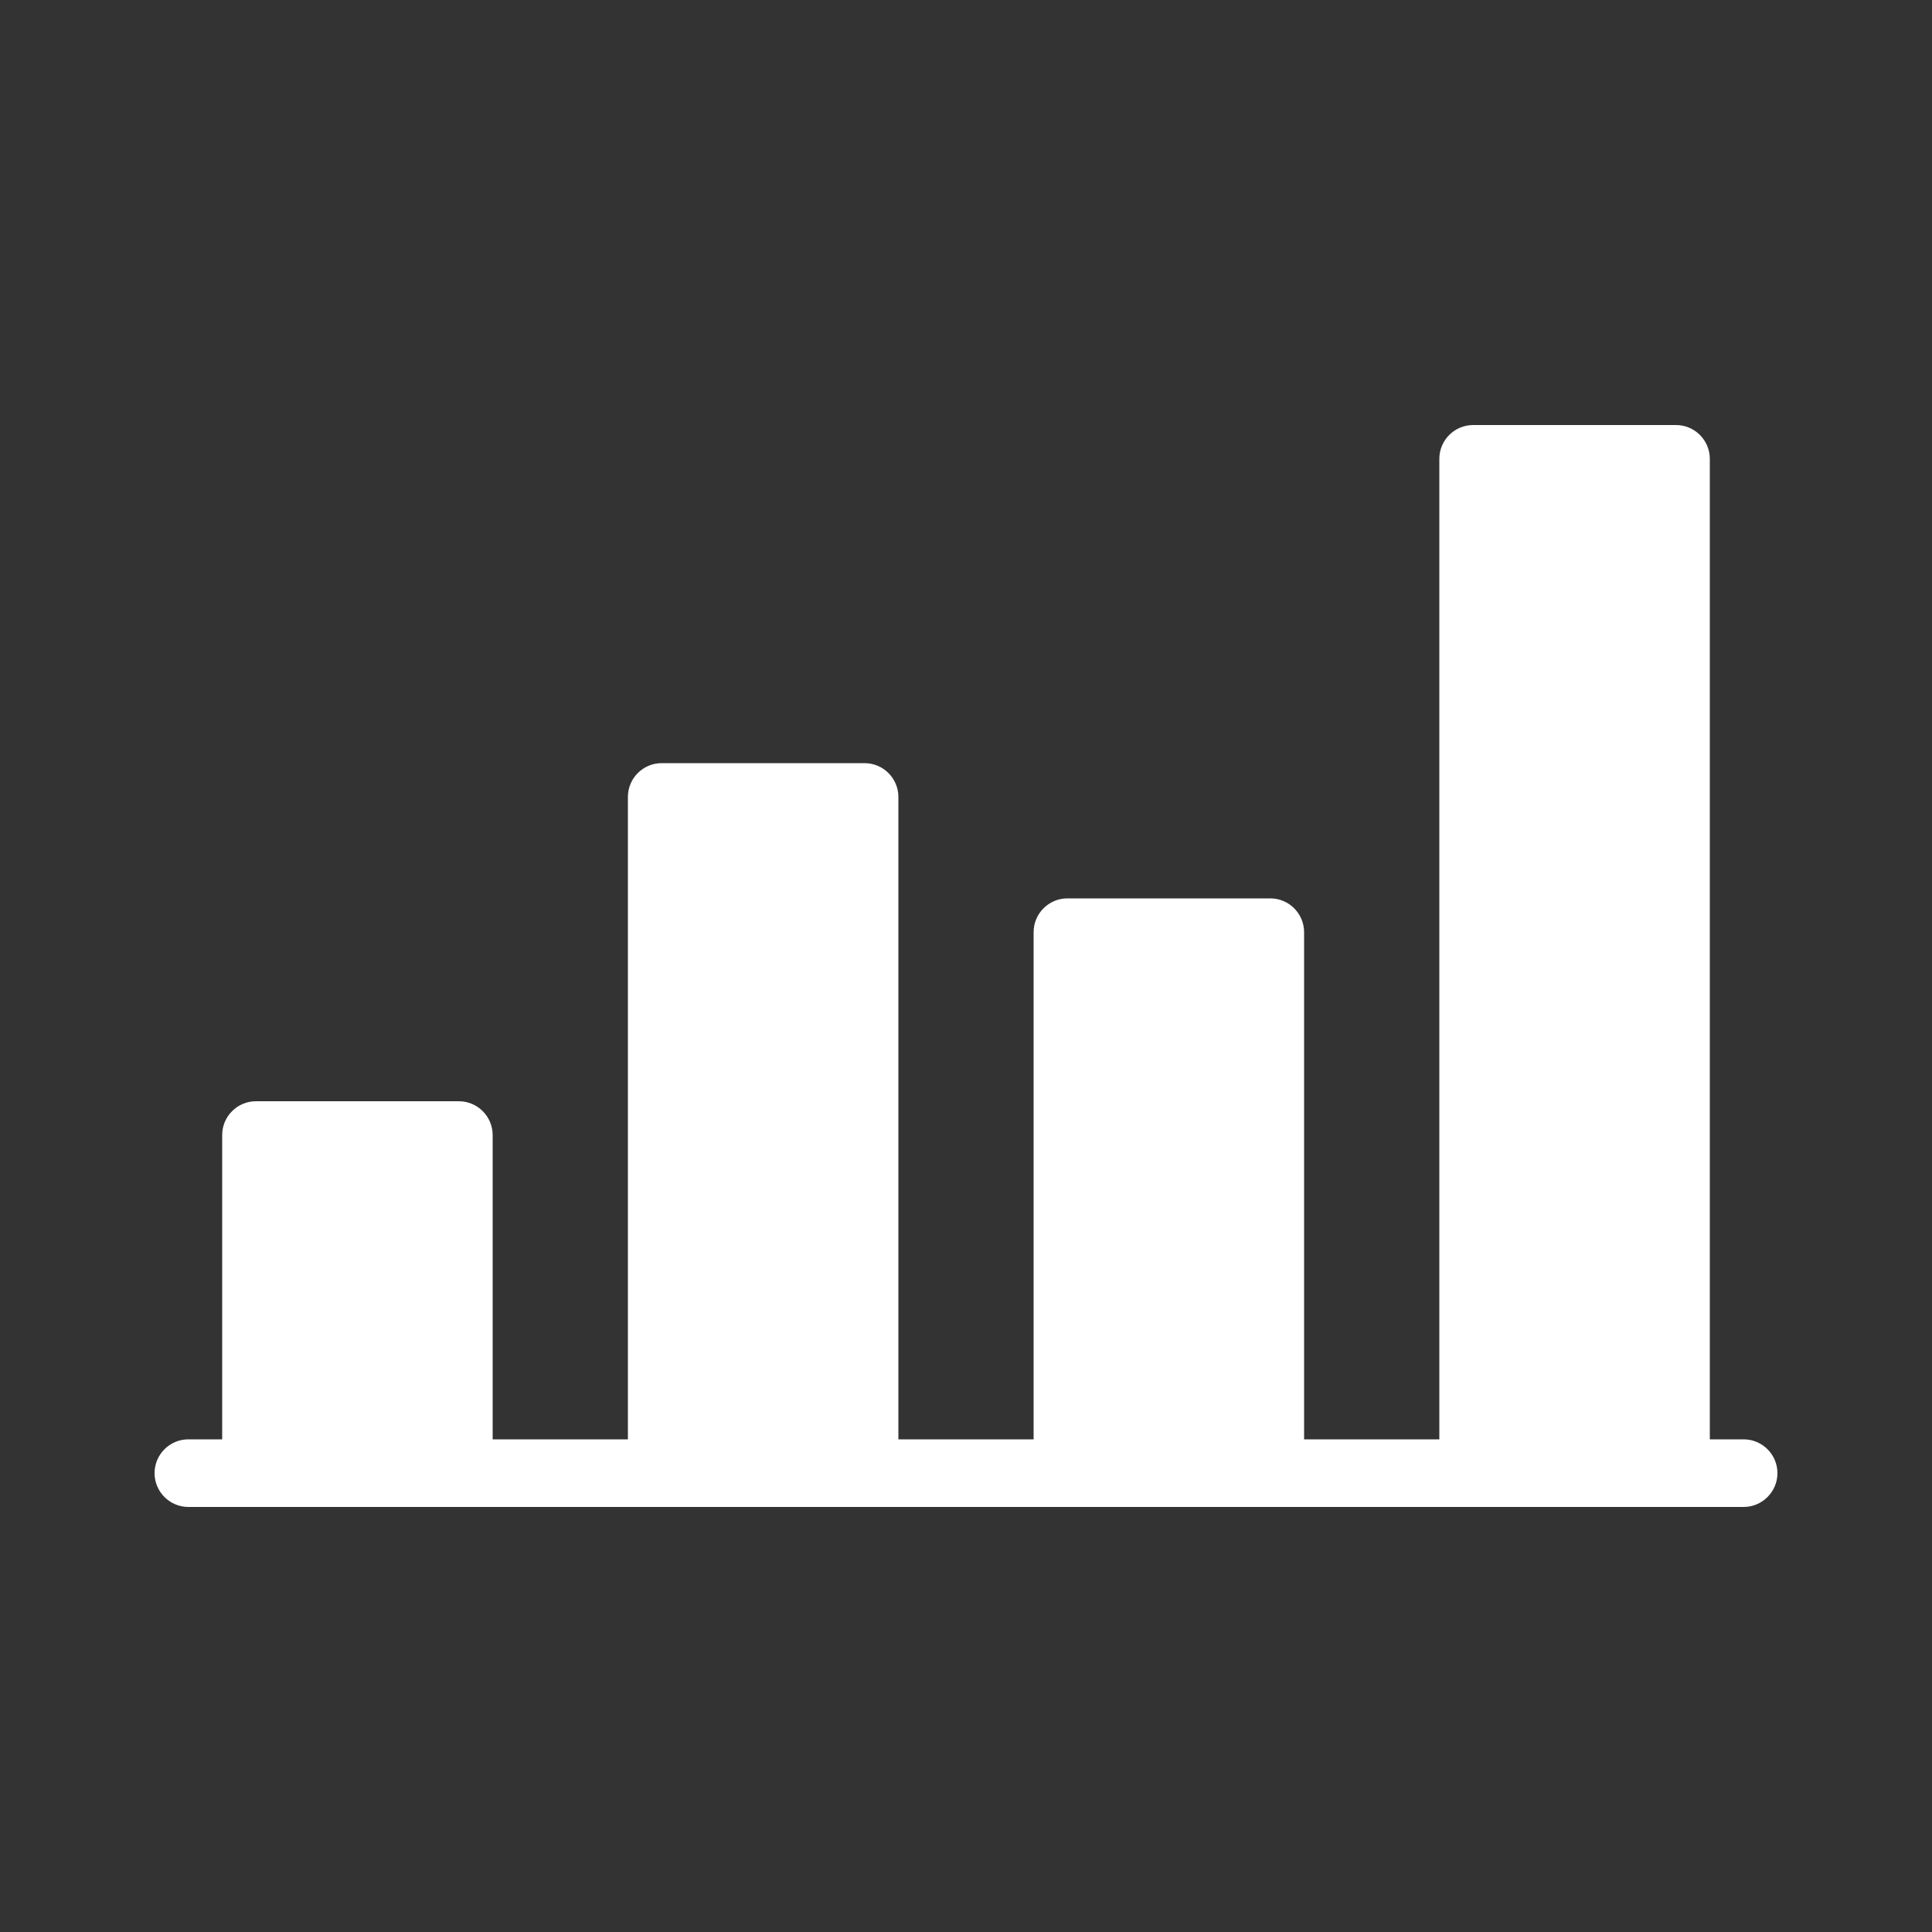 <?xml version="1.0" encoding="UTF-8"?>
<svg width="100px" height="100px" viewBox="0 0 100 100" version="1.1" xmlns="http://www.w3.org/2000/svg" xmlns:xlink="http://www.w3.org/1999/xlink">
    <rect x="0" y="0" width="100" height="100" fill="#333333" stroke="none"/>
    <!-- Generator: Sketch 51.3 (57544) - http://www.bohemiancoding.com/sketch -->
    <title>ic_deposit-rates_white</title>
    <desc>Created with Sketch.</desc>
    <defs></defs>
    <g id="ic_deposit-rates_white" stroke="none" stroke-width="1" fill="none" fill-rule="evenodd">
        <g>
            <rect id="100x100" fill-rule="nonzero" x="0" y="0" width="100" height="100"></rect>
            <g id="icon" transform="translate(8, 22)" fill="#FFFFFF">
                <path d="M82.25,52.5 L80.5,52.5 L80.5,1.75 C80.5,0.784 79.713,0 78.75,0 L68.25,0 C67.284,0 66.5,0.784 66.5,1.75 L66.5,52.5 L59.5,52.5 L59.5,26.25 C59.5,25.284 58.712,24.5 57.75,24.5 L47.25,24.5 C46.284,24.5 45.5,25.284 45.5,26.25 L45.5,52.5 L38.5,52.5 L38.5,19.25 C38.5,18.284 37.712,17.5 36.75,17.5 L26.25,17.5 C25.284,17.5 24.5,18.284 24.5,19.25 L24.5,52.5 L17.5,52.5 L17.5,36.75 C17.5,35.784 16.712,35 15.75,35 L5.25,35 C4.284,35 3.5,35.784 3.5,36.75 L3.5,52.5 L1.75,52.5 C0.784,52.5 0,53.284 0,54.25 C0,55.212 0.784,56 1.75,56 L82.25,56 C83.213,56 84,55.212 84,54.25 C84,53.284 83.213,52.5 82.25,52.5" id="Fill-491"></path>
            </g>
        </g>
    </g>
</svg>